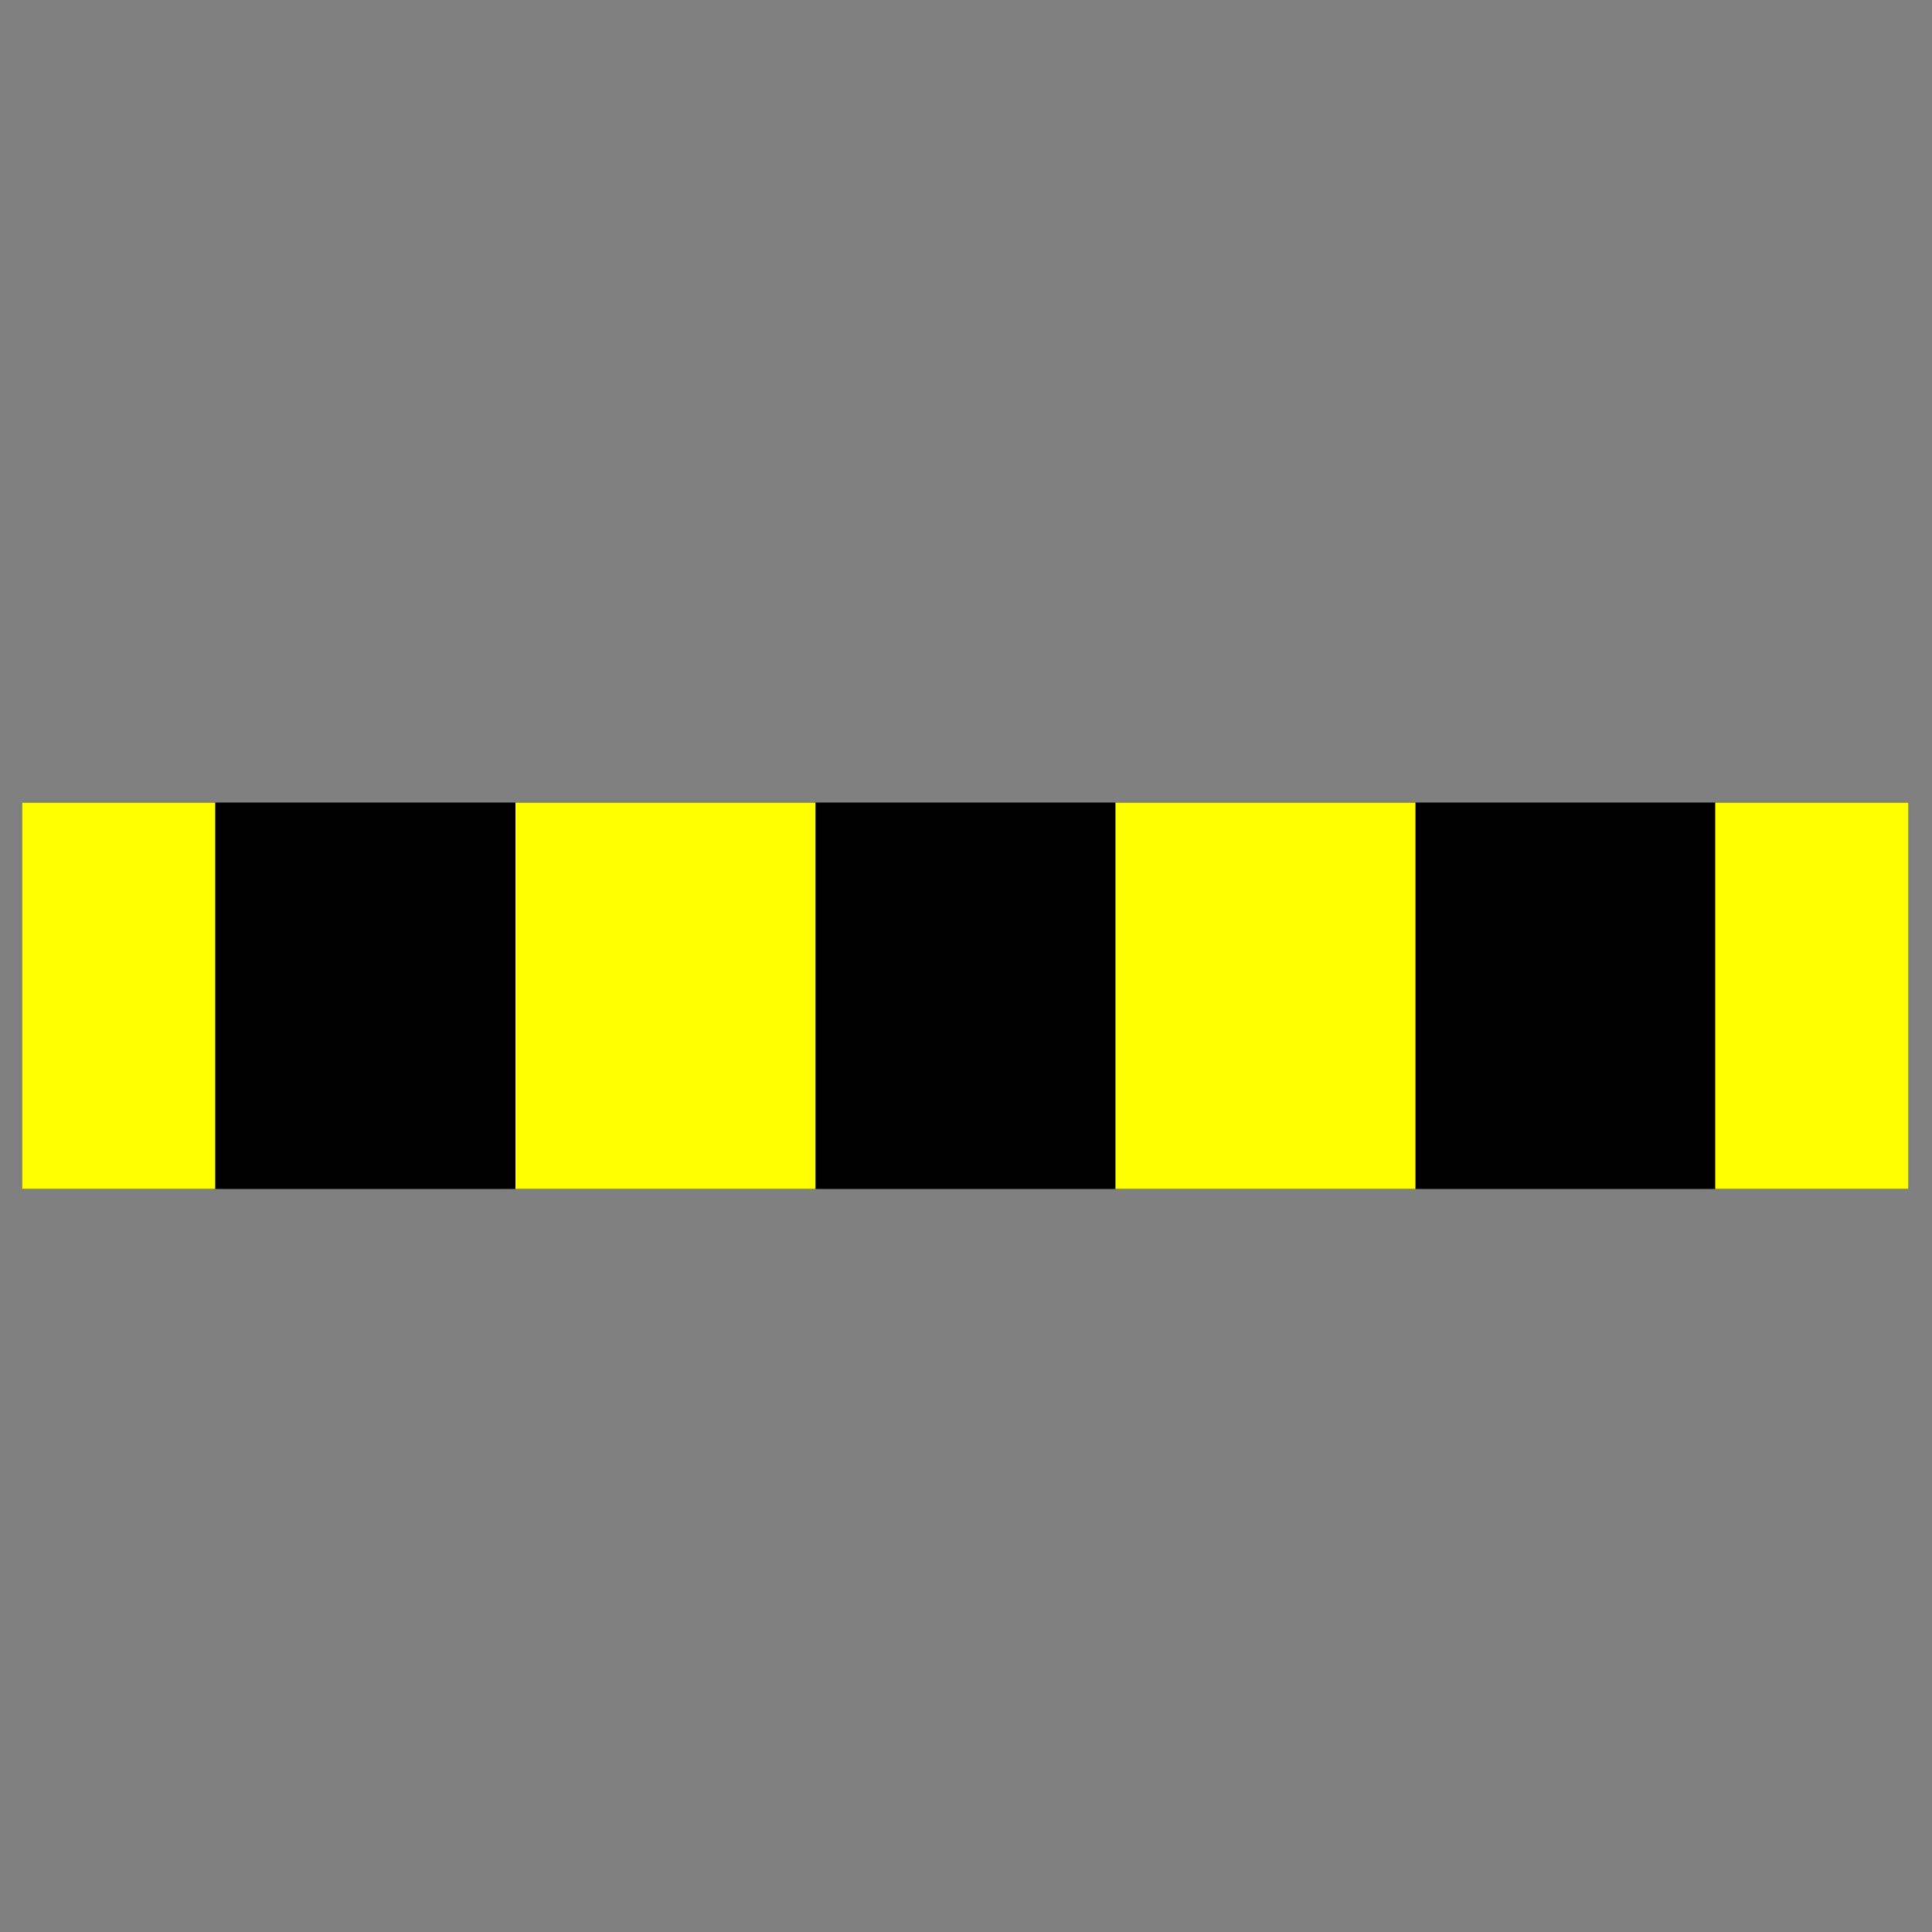 <?xml version="1.0" encoding="utf-8"?>
<!-- Generator: Adobe Illustrator 28.1.0, SVG Export Plug-In . SVG Version: 6.00 Build 0)  -->
<svg version="1.1" id="Capa_1" xmlns="http://www.w3.org/2000/svg" xmlns:xlink="http://www.w3.org/1999/xlink" x="0px" y="0px"
	 viewBox="0 0 500 500" style="enable-background:new 0 0 500 500;" xml:space="preserve">
<rect x="0" y="0" width="500" height="500" fill="#808080" stroke="none"/>
<style type="text/css">
	.st0{fill:#FFFF00;}
	.st1{fill:#FFFFFF;}
	.st2{fill-rule:evenodd;clip-rule:evenodd;}
	.st3{fill-rule:evenodd;clip-rule:evenodd;fill:#FFFF00;}
	.st4{fill:#FFFF3C;}
	.st5{fill:none;stroke:#000000;stroke-width:15;stroke-miterlimit:10;}
	.st6{fill:none;stroke:#FFFF00;stroke-width:15;stroke-miterlimit:10;}
	.st7{fill:none;stroke:#C1272D;stroke-width:45;stroke-miterlimit:10;}
	.st8{fill:none;stroke:#000000;stroke-width:100;stroke-miterlimit:10;}
	.st9{fill:none;stroke:#FFFF00;stroke-width:100;stroke-miterlimit:10;}
	.st10{fill:none;stroke:#FFFF00;stroke-width:100;stroke-miterlimit:10;stroke-dasharray:77.64,77.64;}
</style>
<line class="st8" x1="5.7" y1="257.7" x2="493.9" y2="257.7"/>
<g>
	<g>
		<line class="st9" x1="5.7" y1="257.7" x2="55.7" y2="257.7"/>
		<line class="st10" x1="133.4" y1="257.7" x2="405.1" y2="257.7"/>
		<line class="st9" x1="443.9" y1="257.7" x2="493.9" y2="257.7"/>
	</g>
</g>
</svg>
